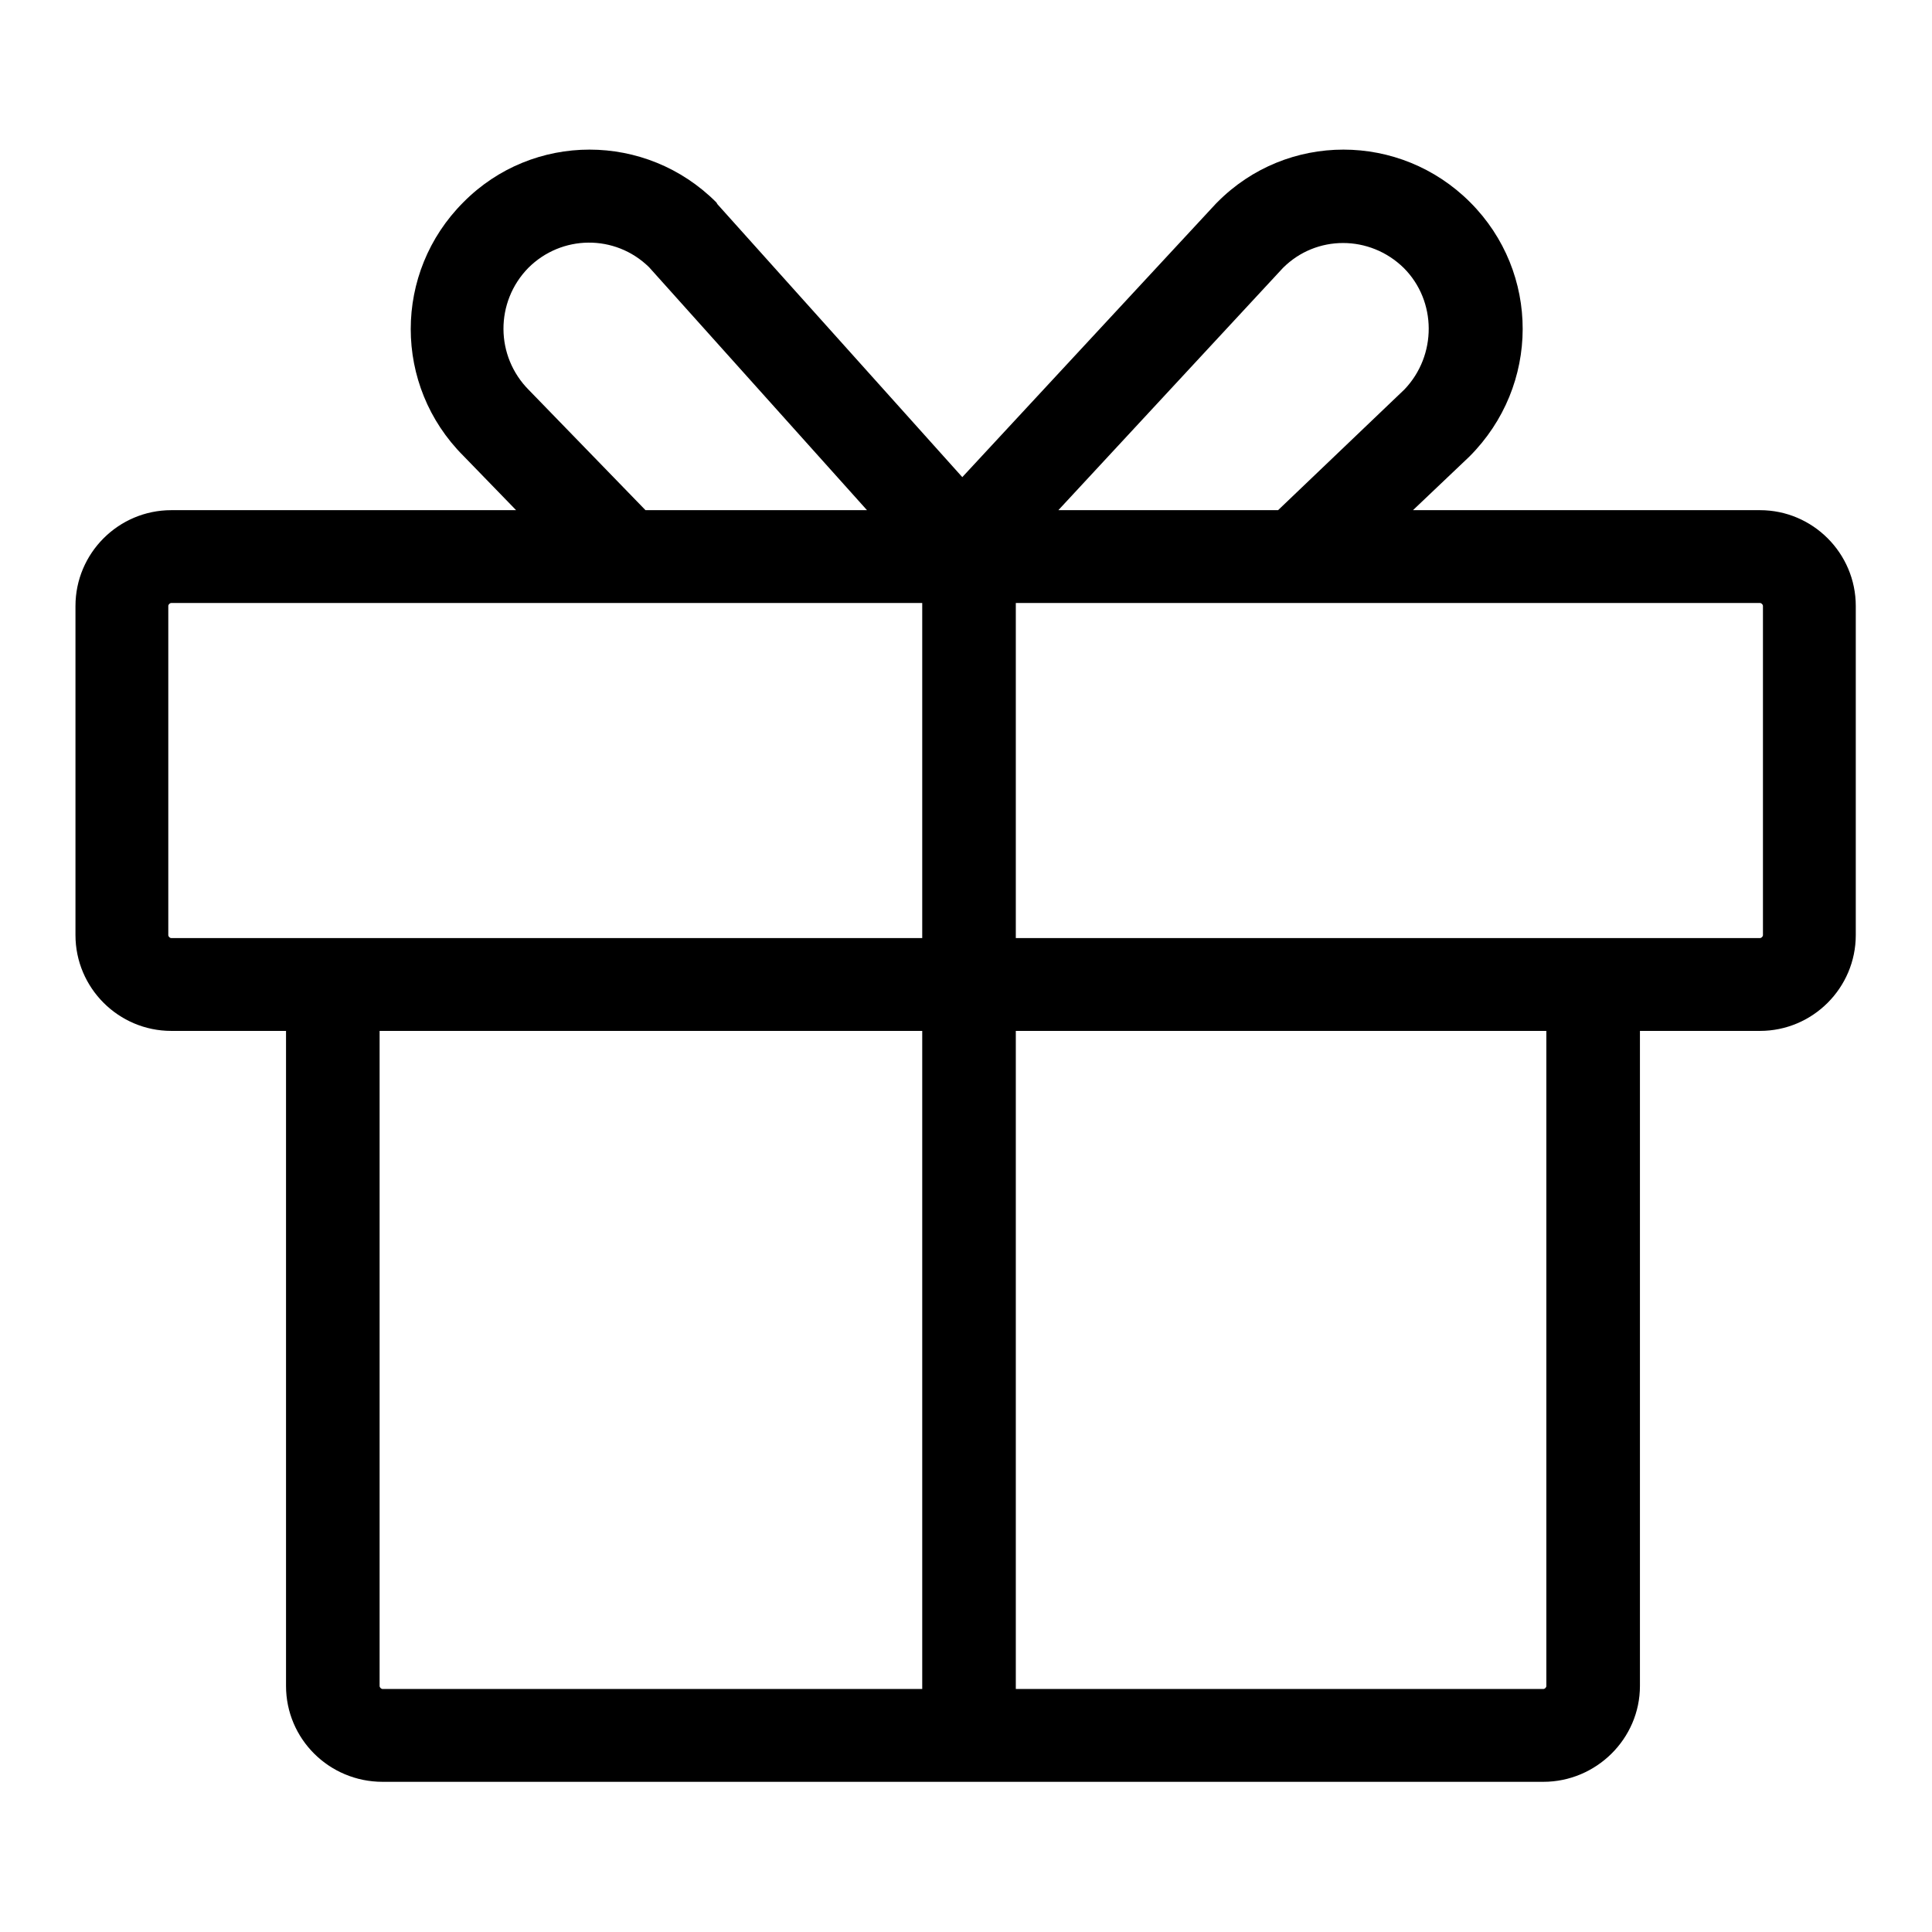 <?xml version="1.0" encoding="utf-8"?>
<!-- Svg Vector Icons : http://www.onlinewebfonts.com/icon -->
<!DOCTYPE svg PUBLIC "-//W3C//DTD SVG 1.1//EN" "http://www.w3.org/Graphics/SVG/1.1/DTD/svg11.dtd">
<svg version="1.1" xmlns="http://www.w3.org/2000/svg" xmlns:xlink="http://www.w3.org/1999/xlink" x="0px" y="0px" viewBox="0 0 256 256" enable-background="new 0 0 256 256" xml:space="preserve">
<g> <path fill="#000000" d="M204.9,133.8v89.6c0,0.2-0.2,0.4-0.4,0.4H50.7c-0.2,0-0.4-0.2-0.4-0.4c0,0,0,0,0,0v-89.6 c0-3.4-2.8-6.2-6.2-6.2c-3.4,0-6.2,2.8-6.2,6.2v89.6c0,7,5.7,12.7,12.8,12.7h153.8c7,0,12.8-5.7,12.8-12.7v-89.6 c0-3.4-2.8-6.2-6.2-6.2S204.9,130.3,204.9,133.8L204.9,133.8z M22.3,80.3c0-0.2,0.2-0.4,0.4-0.4h210.5c0.2,0,0.4,0.2,0.4,0.4v43.6 c0,0.2-0.2,0.4-0.4,0.4H22.7c-0.2,0-0.4-0.2-0.4-0.4V80.3z M10,80.3v43.6c0,7,5.7,12.7,12.7,12.7h210.5c7,0,12.7-5.7,12.7-12.7 V80.3c0-7-5.7-12.7-12.7-12.7H22.7C15.7,67.6,10,73.3,10,80.3L10,80.3z M122.2,79.1V228c0,3.4,2.8,6.2,6.2,6.2s6.2-2.8,6.2-6.2 V79.1c0-3.4-2.8-6.2-6.2-6.2S122.2,75.7,122.2,79.1z M124.3,78.1c2.3,2.5,6.2,2.8,8.7,0.5c2.5-2.3,2.8-6.2,0.5-8.7L95.1,27.1 C95,27,95,26.9,94.9,26.8c-9.3-9.3-24.3-9.3-33.5,0c-9.3,9.3-9.3,24.3,0,33.6l16.3,16.8c2.4,2.5,6.3,2.5,8.7,0.2 c2.5-2.4,2.5-6.3,0.2-8.7c0,0,0,0,0,0L70.1,51.7c-4.5-4.5-4.5-11.7-0.1-16.2c4.4-4.4,11.5-4.5,16-0.1L124.3,78.1z M186,35.5 c4.4,4.4,4.4,11.6,0.1,16.1l-17.9,17.1c-2.5,2.3-2.6,6.3-0.2,8.7c2.3,2.5,6.3,2.6,8.7,0.2l0,0l18-17.1c9.4-9.4,9.4-24.4,0.1-33.7 c-9.3-9.3-24.3-9.3-33.5,0c-0.1,0.1-0.1,0.1-0.2,0.2l-38.3,41.3c-2.3,2.5-2.2,6.4,0.3,8.7c2.5,2.3,6.4,2.2,8.7-0.3L170,35.5 C174.4,31.1,181.5,31.1,186,35.5L186,35.5z"/></g>
</svg>